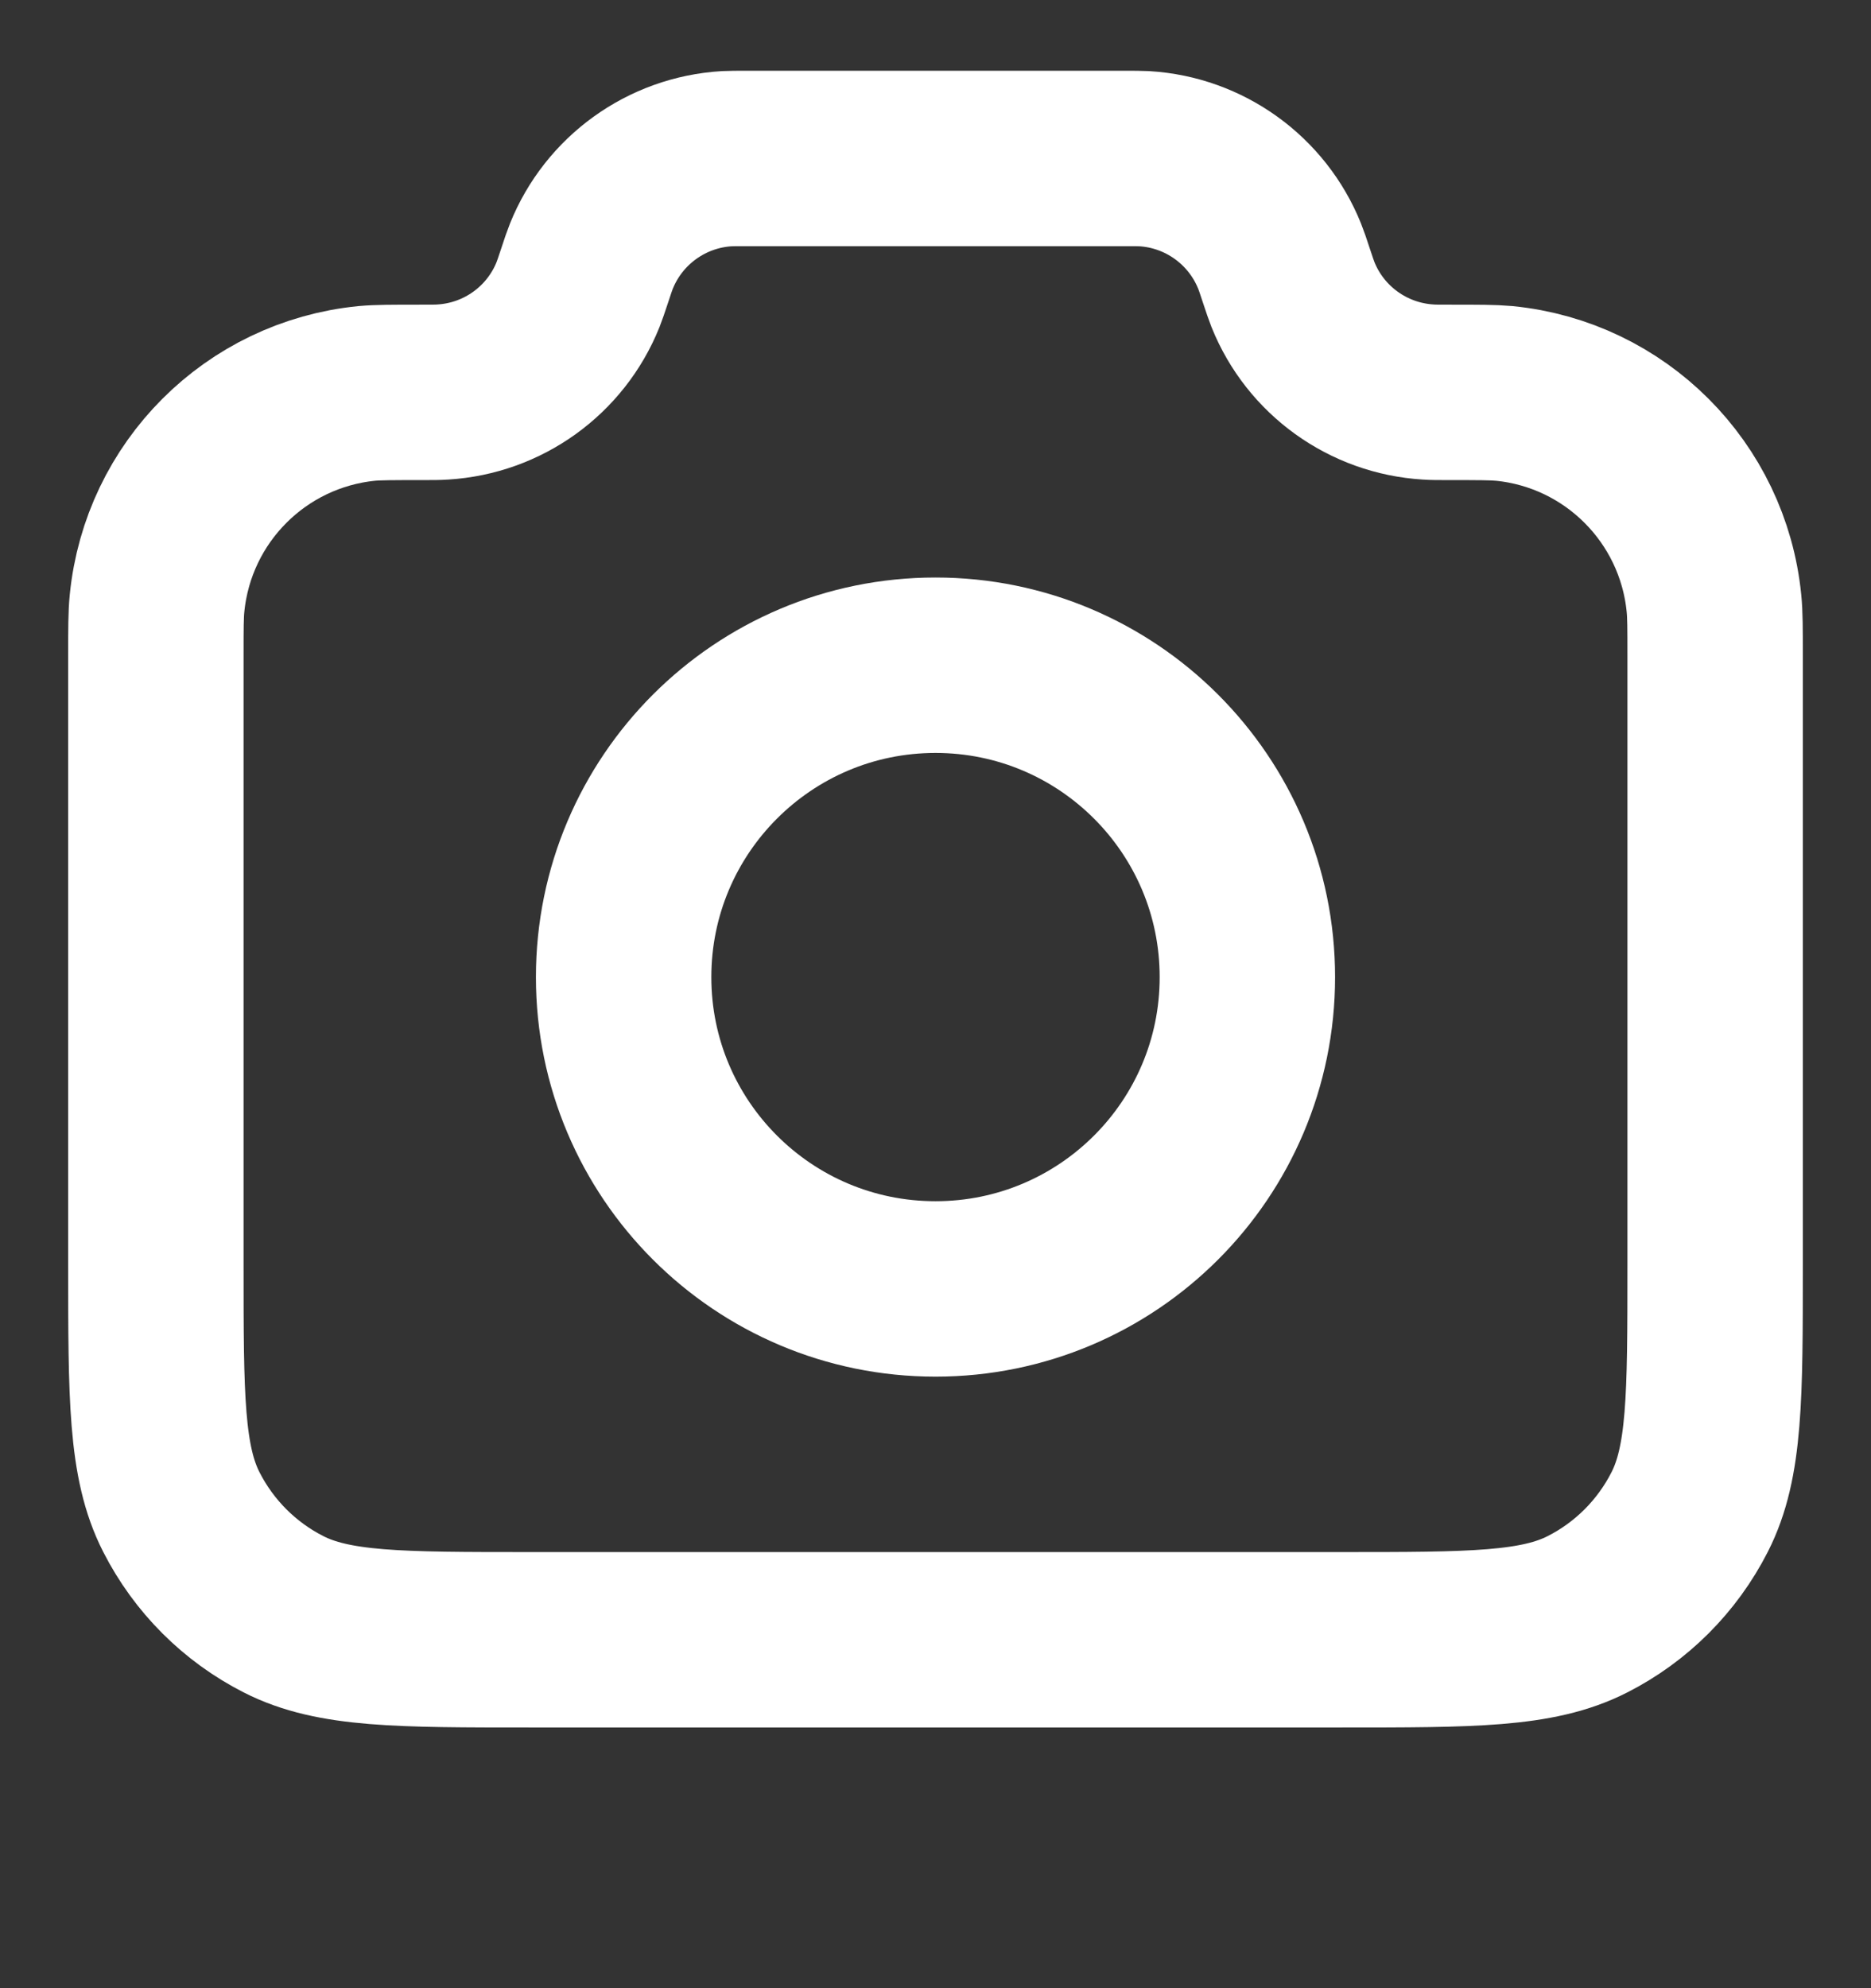 <svg width="16" height="17" viewBox="0 0 16 17" fill="none" xmlns="http://www.w3.org/2000/svg">
<rect x="0" y="0" width="16" height="17" fill="#333333" stroke="none"/>
<g clip-path="url(#clip0_712_1398)">
<path d="M1.333 5.606C1.333 5.373 1.333 5.256 1.343 5.158C1.437 4.209 2.187 3.458 3.136 3.364C3.234 3.355 3.357 3.355 3.604 3.355C3.698 3.355 3.746 3.355 3.786 3.352C4.3 3.321 4.751 2.997 4.943 2.519C4.958 2.481 4.972 2.439 5 2.355C5.028 2.27 5.042 2.228 5.057 2.191C5.249 1.713 5.7 1.388 6.214 1.357C6.254 1.355 6.298 1.355 6.387 1.355H9.612C9.701 1.355 9.746 1.355 9.786 1.357C10.3 1.388 10.751 1.713 10.943 2.191C10.958 2.228 10.972 2.27 11 2.355C11.028 2.439 11.042 2.481 11.057 2.519C11.249 2.997 11.7 3.321 12.214 3.352C12.254 3.355 12.301 3.355 12.396 3.355C12.642 3.355 12.765 3.355 12.864 3.364C13.812 3.458 14.563 4.209 14.657 5.158C14.667 5.256 14.667 5.373 14.667 5.606V10.821C14.667 11.941 14.667 12.502 14.449 12.929C14.257 13.306 13.951 13.612 13.575 13.803C13.147 14.021 12.587 14.021 11.467 14.021H4.533C3.413 14.021 2.853 14.021 2.425 13.803C2.049 13.612 1.743 13.306 1.551 12.929C1.333 12.502 1.333 11.941 1.333 10.821V5.606Z" stroke="white" stroke-width="1.5" stroke-linecap="round" stroke-linejoin="round"/>
<path d="M8 11.021C9.473 11.021 10.667 9.828 10.667 8.355C10.667 6.882 9.473 5.688 8 5.688C6.527 5.688 5.333 6.882 5.333 8.355C5.333 9.828 6.527 11.021 8 11.021Z" stroke="white" stroke-width="1.5" stroke-linecap="round" stroke-linejoin="round"/>
</g>
<defs>
<clipPath id="clip0_712_1398">
<rect width="16" height="16" fill="white" transform="translate(0 0.021)"/>
</clipPath>
</defs>
</svg>
